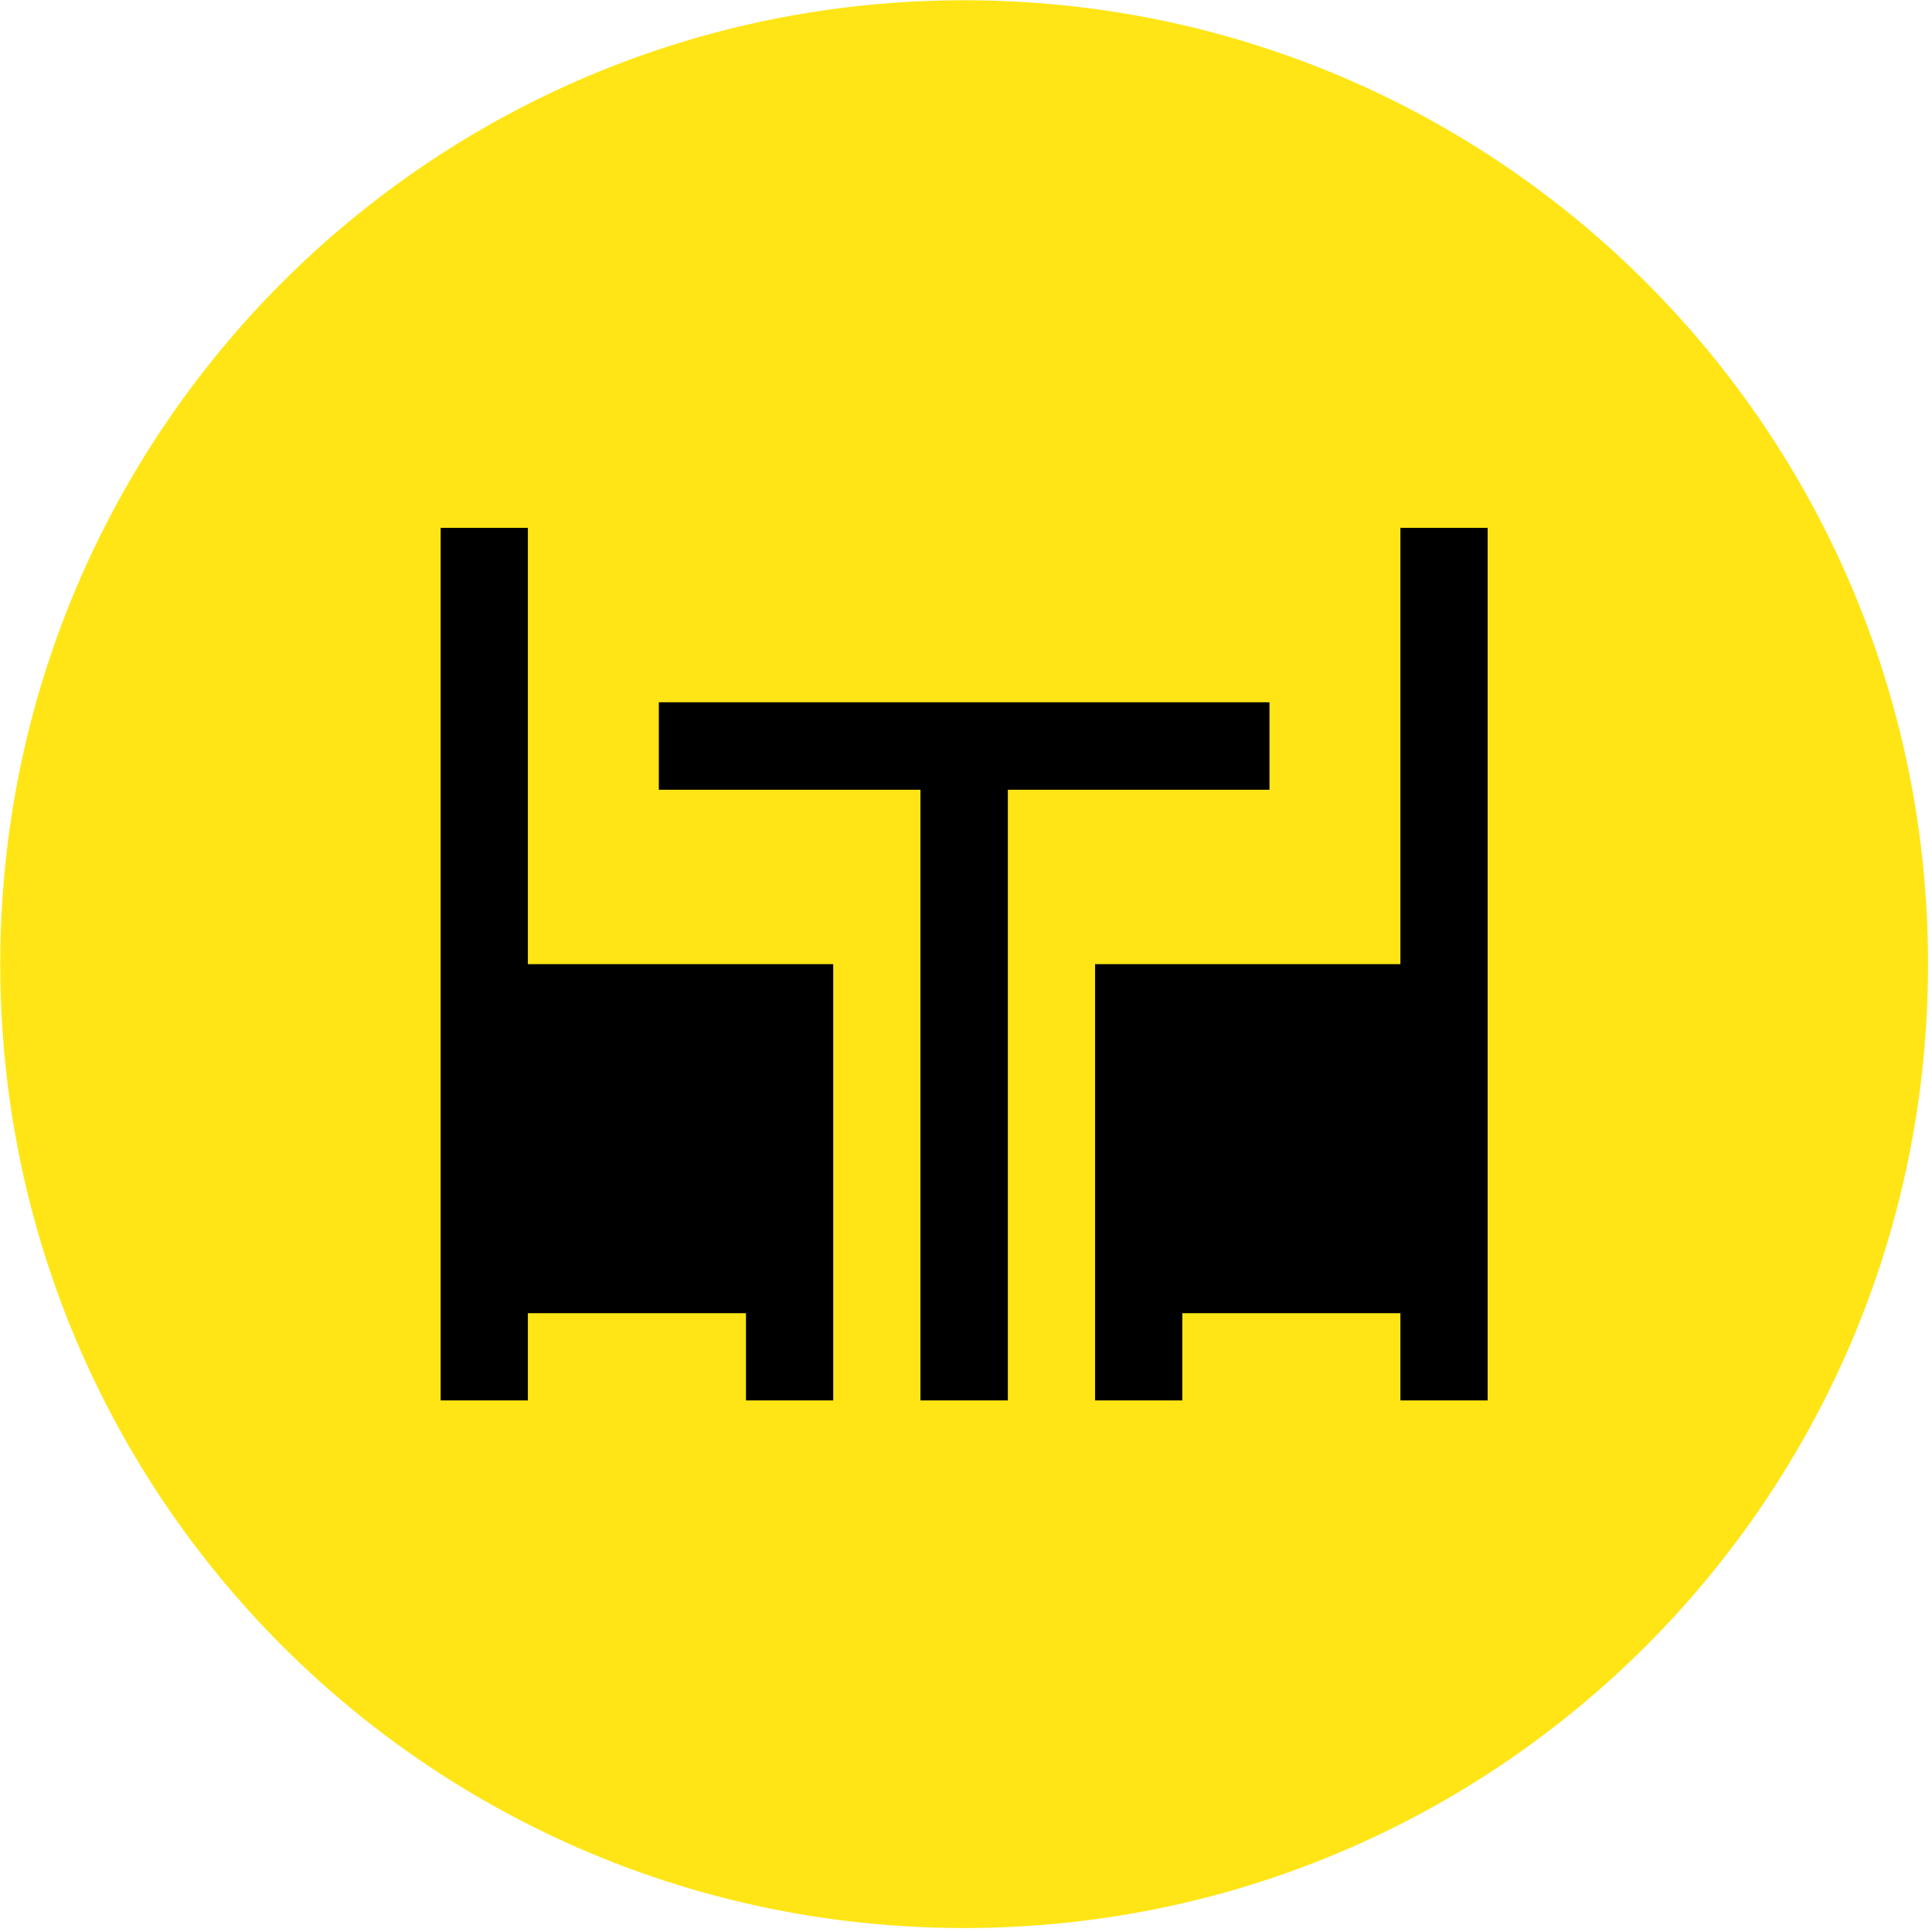 <svg xmlns="http://www.w3.org/2000/svg" height="80" viewBox="0 0 229 229" width="80"><g fill-rule="evenodd"><path d="m114.28 228.53c-63.18 0-114.25-51.07-114.25-114.25s51.07-114.25 114.25-114.25 114.25 51.07 114.25 114.25-51.07 114.25-114.25 114.25z" fill="#ffe515"></path><path d="m150.47 83.24h-72.38v10.37h31.01v72.38h10.36v-72.38h31.01z"></path><path d="m165.99 114.28h-36.19v51.71h10.34v-10.34h25.85v10.34h10.34v-103.42h-10.34z"></path><path d="m62.57 62.57h-10.34v103.42h10.34v-10.34h25.85v10.34h10.34v-51.71h-36.19z"></path></g></svg>
